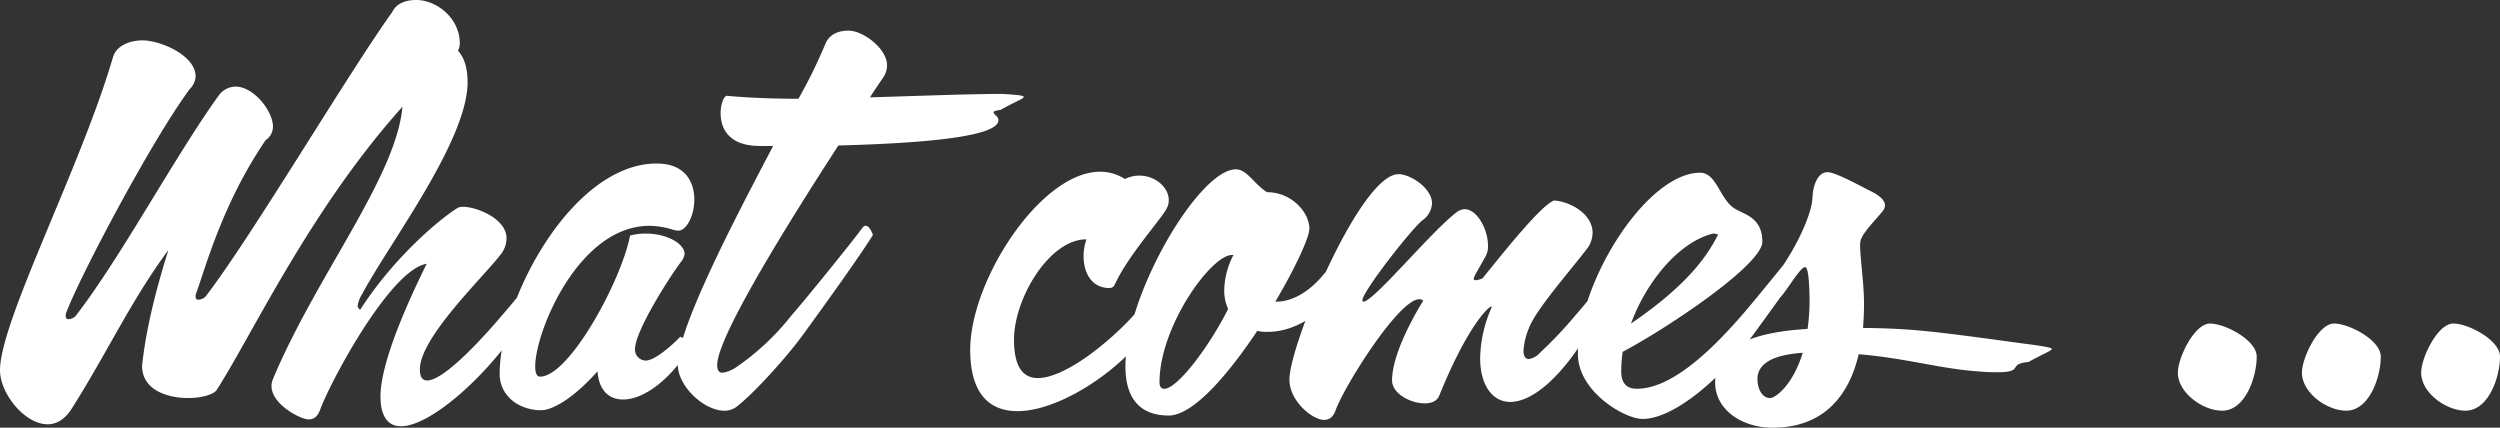 <svg xmlns="http://www.w3.org/2000/svg" xmlns:xlink="http://www.w3.org/1999/xlink" width="555.055" height="94.958" viewBox="0 0 555.055 94.958">
  <rect x="0" y="0" width="555.055" height="94.958" fill="#333333" stroke="none"/>
  <defs>
    <clipPath id="clip-path">
      <path id="Pfad_169" data-name="Pfad 169" d="M0,78.905H555.055V-16.053H0Z" transform="translate(0 16.053)" fill="#fff"/>
    </clipPath>
  </defs>
  <g id="Gruppe_261" data-name="Gruppe 261" clip-path="url(#clip-path)">
    <g id="Gruppe_260" data-name="Gruppe 260" transform="translate(0.002 -0.004)">
      <path id="Pfad_168" data-name="Pfad 168" d="M13.1,75.587C20.776,63.6,26.5,51.175,34.713,40.155c-2.7,8.642-4.969,17.391-5.838,25.708,0,5.294,5.513,7.134,10.263,7.134,2.922,0,5.513-.757,6.27-1.733C54.695,56.788,70.8,21.137,97.693-2.631A3.767,3.767,0,0,0,99.42-5.76c0-5.513-5.075-9.618-9.719-9.618-2.053,0-4.324.651-5.294,2.7-9.725,13.5-31.44,50.233-41.484,63.2a2.6,2.6,0,0,1-1.514.651c-.432,0-.651-.219-.651-.757a1.556,1.556,0,0,1,.112-.651C42.923,44.26,46.6,30,56.315,15.736a3.6,3.6,0,0,0,1.621-3.023c0-3.348-4.212-8.861-8.317-8.861a4.691,4.691,0,0,0-3.78,2.053c-9.725,13.5-21.715,35.977-31.765,48.937a2.532,2.532,0,0,1-1.508.651c-.432,0-.651-.213-.651-.757a1.608,1.608,0,0,1,.106-.645C15.05,45.987,31.039,15.736,39.463,4.4a4.276,4.276,0,0,0,1.3-2.81c0-4.649-7.779-8-11.771-8-2.378,0-5.726.864-6.59,3.78C15.263,21.788-2.666,55.925-2.666,66.839c0,5.182,5.507,11.99,10.582,11.99,1.84,0,3.673-.97,5.188-3.242m44.832-6.808a4.213,4.213,0,0,0-.325,1.514c0,4.212,6.59,7.453,8.21,7.453,1.189,0,2.053-.645,2.591-2.159,1.84-5.294,15.344-31.008,23.661-32.41C87.323,52.79,81.81,65.431,81.81,72.671c0,4.644,1.84,6.59,4.537,6.59,6.377,0,18.042-10.369,25.063-20.42,5.945-8.423,12.535-17.391,15.451-22.034,0,0-.651-2.053-1.621-2.053-.325,0-.538.213-.864.645-1.946,2.7-12.535,15.776-15.664,19.337C101.8,62.84,95.208,69.1,92.18,69.1c-1.077,0-1.621-.757-1.621-2.484,0-7.128,14.262-20.633,17.935-25.495a5.818,5.818,0,0,0,1.3-3.567c0-4.425-6.7-7.021-9.719-7.021a2.733,2.733,0,0,0-1.083.219C95.1,33.133,84.833,41.663,77.273,53.44c0,0-.538-.538-.538-.864a6.521,6.521,0,0,1,.97-2.591c5.726-10.914,23.442-34.031,23.442-47.1,0-7.128-3.78-9.181-7.779-9.181a18.335,18.335,0,0,0-7.885,2.053c-.864.432-1.189.864-1.189,1.3a5.477,5.477,0,0,0,.651,1.621,15.478,15.478,0,0,1,1.834,7.666c0,15.883-18.8,38.461-28.843,62.442m77.78,4.537c3.786,0,8.968-3.129,13.5-9.506a3.732,3.732,0,0,0,.864-2.266,2.456,2.456,0,0,0-1.727-2.159c-1.082,1.183-5.4,5.288-7.672,5.288a2.443,2.443,0,0,1-2.372-2.484c0-4.105,7.779-16.2,10.151-19.337a3.8,3.8,0,0,0,.864-1.834c0-2.271-3.886-4.537-8.53-4.537a13.383,13.383,0,0,0-3.567.432c-1.946,10.044-13.5,31.327-19.988,31.327-.757,0-1.077-.864-1.077-2.266,0-7.672,9.612-31.221,25.388-31.221a18.427,18.427,0,0,1,5.182.864,5.635,5.635,0,0,0,1.189.213c1.84,0,3.567-3.348,3.567-6.915,0-3.886-2.053-7.992-8.323-7.992-18.905,0-34.894,30.464-34.894,46.672,0,5.075,4.431,8.1,9.186,8.1,2.916,0,7.885-3.348,12.529-8.642.325,4.212,2.484,6.264,5.726,6.264m30.251-56.284h3.023c-9.506,18.042-21.171,40.62-21.171,48.511,0,4.856,5.832,10.263,10.37,10.263A4.425,4.425,0,0,0,161,74.83c4.212-3.348,11.233-11.233,14.694-15.989,6.045-8.317,12.529-17.391,15.445-22.034,0,0-.645-2.053-1.621-2.053-.319,0-.538.213-.864.645-1.946,2.7-12.529,15.776-15.664,19.337a55.592,55.592,0,0,1-12.1,11.346,7.251,7.251,0,0,1-3.135,1.3c-.864,0-1.189-.651-1.189-1.727,0-6.158,15.338-30.9,26.9-48.724,15.983-.432,35.539-1.621,35.539-5.62,0-.864-1.082-1.3-1.082-1.727,0-.213.325-.432,1.514-.538,3.029-1.727,5.188-2.484,5.188-2.916,0-.219-.757-.432-4.756-.651-7.347,0-18.148.432-29.381.757,1.077-1.727,2.159-3.242,3.023-4.537A4.9,4.9,0,0,0,194.272-.9c0-3.673-5.294-7.672-8.536-7.672-1.834,0-4.212.538-5.188,3.023a113.833,113.833,0,0,1-5.939,12.1c-5.726,0-11.233-.219-15.883-.651-.645,0-1.4,1.727-1.4,3.892,0,3.242,1.727,7.234,8.642,7.234m72.592,20.745a11.132,11.132,0,0,0-.645,3.78c0,3.567,1.727,7.021,5.726,7.021a1.259,1.259,0,0,0,1.189-.757c3.023-6.59,10.476-14.688,11.559-16.959a3.807,3.807,0,0,0,.432-1.834c0-2.81-3.029-5.407-6.483-5.407a7.14,7.14,0,0,0-3.242.757,10.255,10.255,0,0,0-5.507-1.621c-13.179,0-28.849,24.093-28.849,39.544,0,9.938,4.431,13.611,10.482,13.611,9.4,0,22.579-8.968,28.411-17.072,6.158-8.423,12.535-17.391,15.451-22.034,0,0-.651-2.053-1.621-2.053-.325,0-.538.213-.864.645-1.946,2.7-12.428,15.883-15.664,19.337-5.838,6.377-15.344,13.83-21.177,13.83-3.242,0-5.294-2.378-5.294-8.536,0-9.181,7.885-22.253,15.989-22.253ZM271.726,22.22c-8.21,0-24.525,27.766-24.525,43.755,0,6.477,2.7,10.908,9.618,10.908,5.4,0,13.179-9.074,19.657-18.8a8.384,8.384,0,0,0,2.378.219c4.969,0,10.914-2.81,15.344-9.074,3.129-4.431,6.371-9.293,8.317-12.422,0,0-.651-2.053-1.621-2.053-.325,0-.538.213-.864.645-1.3,1.84-5.945,6.808-9.186,10.588-3.454,4-7.128,5.62-10.151,5.62h-.219c4.431-7.459,7.566-14.262,7.566-16.208,0-3.567-3.892-8.1-9.4-8.1-2.81-1.727-4.431-5.075-6.915-5.075M255.844,70.944c-.645,0-1.077-.432-1.077-1.408,0-12.422,11.446-28.3,16.1-28.3h.325a17.443,17.443,0,0,0-2.053,7.891A9.9,9.9,0,0,0,270,53.227c-4.105,8.21-11.239,17.716-14.155,17.716m61.04,1.508c6.158-15.232,10.908-19.769,11.558-19.769l.107.106a28.825,28.825,0,0,0-2.591,11.346c0,5.832,2.591,9.725,6.7,9.725,4.324,0,10.482-4.324,17.072-15.019,6.158-8.317,12.529-17.391,15.445-22.034,0,0-.645-2.053-1.621-2.053-.319,0-.538.213-.864.645-1.946,2.7-12.529,15.776-15.664,19.337a91.674,91.674,0,0,1-7.672,8.1,4.4,4.4,0,0,1-2.591,1.514c-.651,0-1.189-.544-1.189-1.84a15.561,15.561,0,0,1,1.189-4.969c1.4-4,9.506-13.179,12.854-17.61a5.854,5.854,0,0,0,1.3-3.673c0-3.886-4.543-6.8-8.536-7.128-2.81,1.077-10.05,10.044-15.883,17.284a4.426,4.426,0,0,1-1.621.432.288.288,0,0,1-.325-.325c0-.538.757-1.621,2.6-4.969a4.46,4.46,0,0,0,.538-2.484c0-3.455-2.378-7.992-5.188-7.992a3.138,3.138,0,0,0-1.727.645c-5.62,4.212-18.473,19.881-20.739,19.881-.112,0-.219-.112-.219-.325,0-1.84,10.482-15.344,13.286-17.716a4.844,4.844,0,0,0,2.165-3.786c0-3.348-4.756-6.477-7.453-6.477-8.429,0-24.2,37.811-24.2,45.589,0,4.862,5.182,8.968,7.666,8.968,1.189,0,2.053-.651,2.6-2.165,1.727-4.969,13.936-24.631,18.58-24.631a1.243,1.243,0,0,1,.864.325S306.4,62.189,306.4,69.1c0,2.916,4.105,5.081,7.24,5.081,1.508,0,2.81-.544,3.242-1.733m71.729-34.137c0-5.507-4.105-6.051-6.264-7.453-3.242-2.159-3.892-7.885-7.566-7.885-11.771,0-27.116,24.093-27.116,40.295,0,8.21,10.263,14.368,14.368,14.368,6.809,0,17.178-8.642,24.631-18.8,6.158-8.423,12.535-17.391,15.451-22.034,0,0-.651-2.053-1.621-2.053-.325,0-.538.213-.864.645-1.946,2.7-12.535,15.776-15.664,19.337-7.24,8.317-15.776,16.208-23.229,16.208-2.378,0-3.455-1.408-3.455-3.786a31.2,31.2,0,0,1,.325-4.425c9.287-4.862,31-19.231,31-24.418M359.444,56.463c3.455-9.393,10.695-18.148,18.26-19.982a3.9,3.9,0,0,1,1.077.213c-2.053,4.105-6.158,10.807-19.337,19.769m38.674-12.529c.864,0,.976,5.4.976,7.885a46.969,46.969,0,0,1-.438,5.832c-12.635.757-20.526,4.105-20.526,11.884,0,6.051,5.945,10.05,12.753,10.05,10.908,0,16.853-6.59,19.118-16.314,11.346.97,18.26,3.348,27.547,3.886,1.3.112,2.378.112,3.242.112,6.158,0,2.053-1.84,6.915-2.271,3.023-1.727,5.188-2.484,5.188-2.916s-5.62-1.082-6.377-1.189c-19.769-2.7-24.631-3.348-35.545-3.455.112-1.727.219-3.46.219-5.294,0-4.537-.864-10.157-.864-12.854a4.542,4.542,0,0,1,.106-1.3c.538-1.834,3.46-4.643,4.969-6.59a2,2,0,0,0,.432-1.189c0-1.3-1.621-2.372-2.916-3.023-1.834-.864-7.128-3.886-9.506-4.318h-.432c-1.946,0-3.135,2.7-3.242,5.726-.213,4.105-4.318,12.529-8.855,18.148-1.189,1.508-1.621,2.378-1.621,3.023,0,.757.751,1.082,1.508,1.082a7.025,7.025,0,0,0,1.946-.325c1.3-1.514,3.023-4.324,4-5.4.538-.757,1.077-1.189,1.4-1.189M387.53,68.779c0-3.673,3.892-5.4,10.05-5.832C395.421,70.08,391.529,73,390.34,73c-1.727,0-2.81-1.946-2.81-4.218M498.371,63.81c0-3.673-7.021-7.347-10.37-7.347-3.46,0-7.134,7.566-7.134,10.914,0,4.431,5.513,8.429,9.831,8.429,5.188,0,7.672-7.566,7.672-12m27.547,0c0-3.673-7.021-7.347-10.369-7.347-3.46,0-7.134,7.566-7.134,10.914,0,4.431,5.513,8.429,9.831,8.429,5.188,0,7.672-7.566,7.672-12m26.471,0c0-3.673-7.027-7.347-10.375-7.347-3.454,0-7.128,7.566-7.128,10.914,0,4.431,5.507,8.429,9.831,8.429,5.188,0,7.672-7.566,7.672-12" transform="translate(2.666 15.378)" fill="#fff"/>
    </g>
  </g>
</svg>
